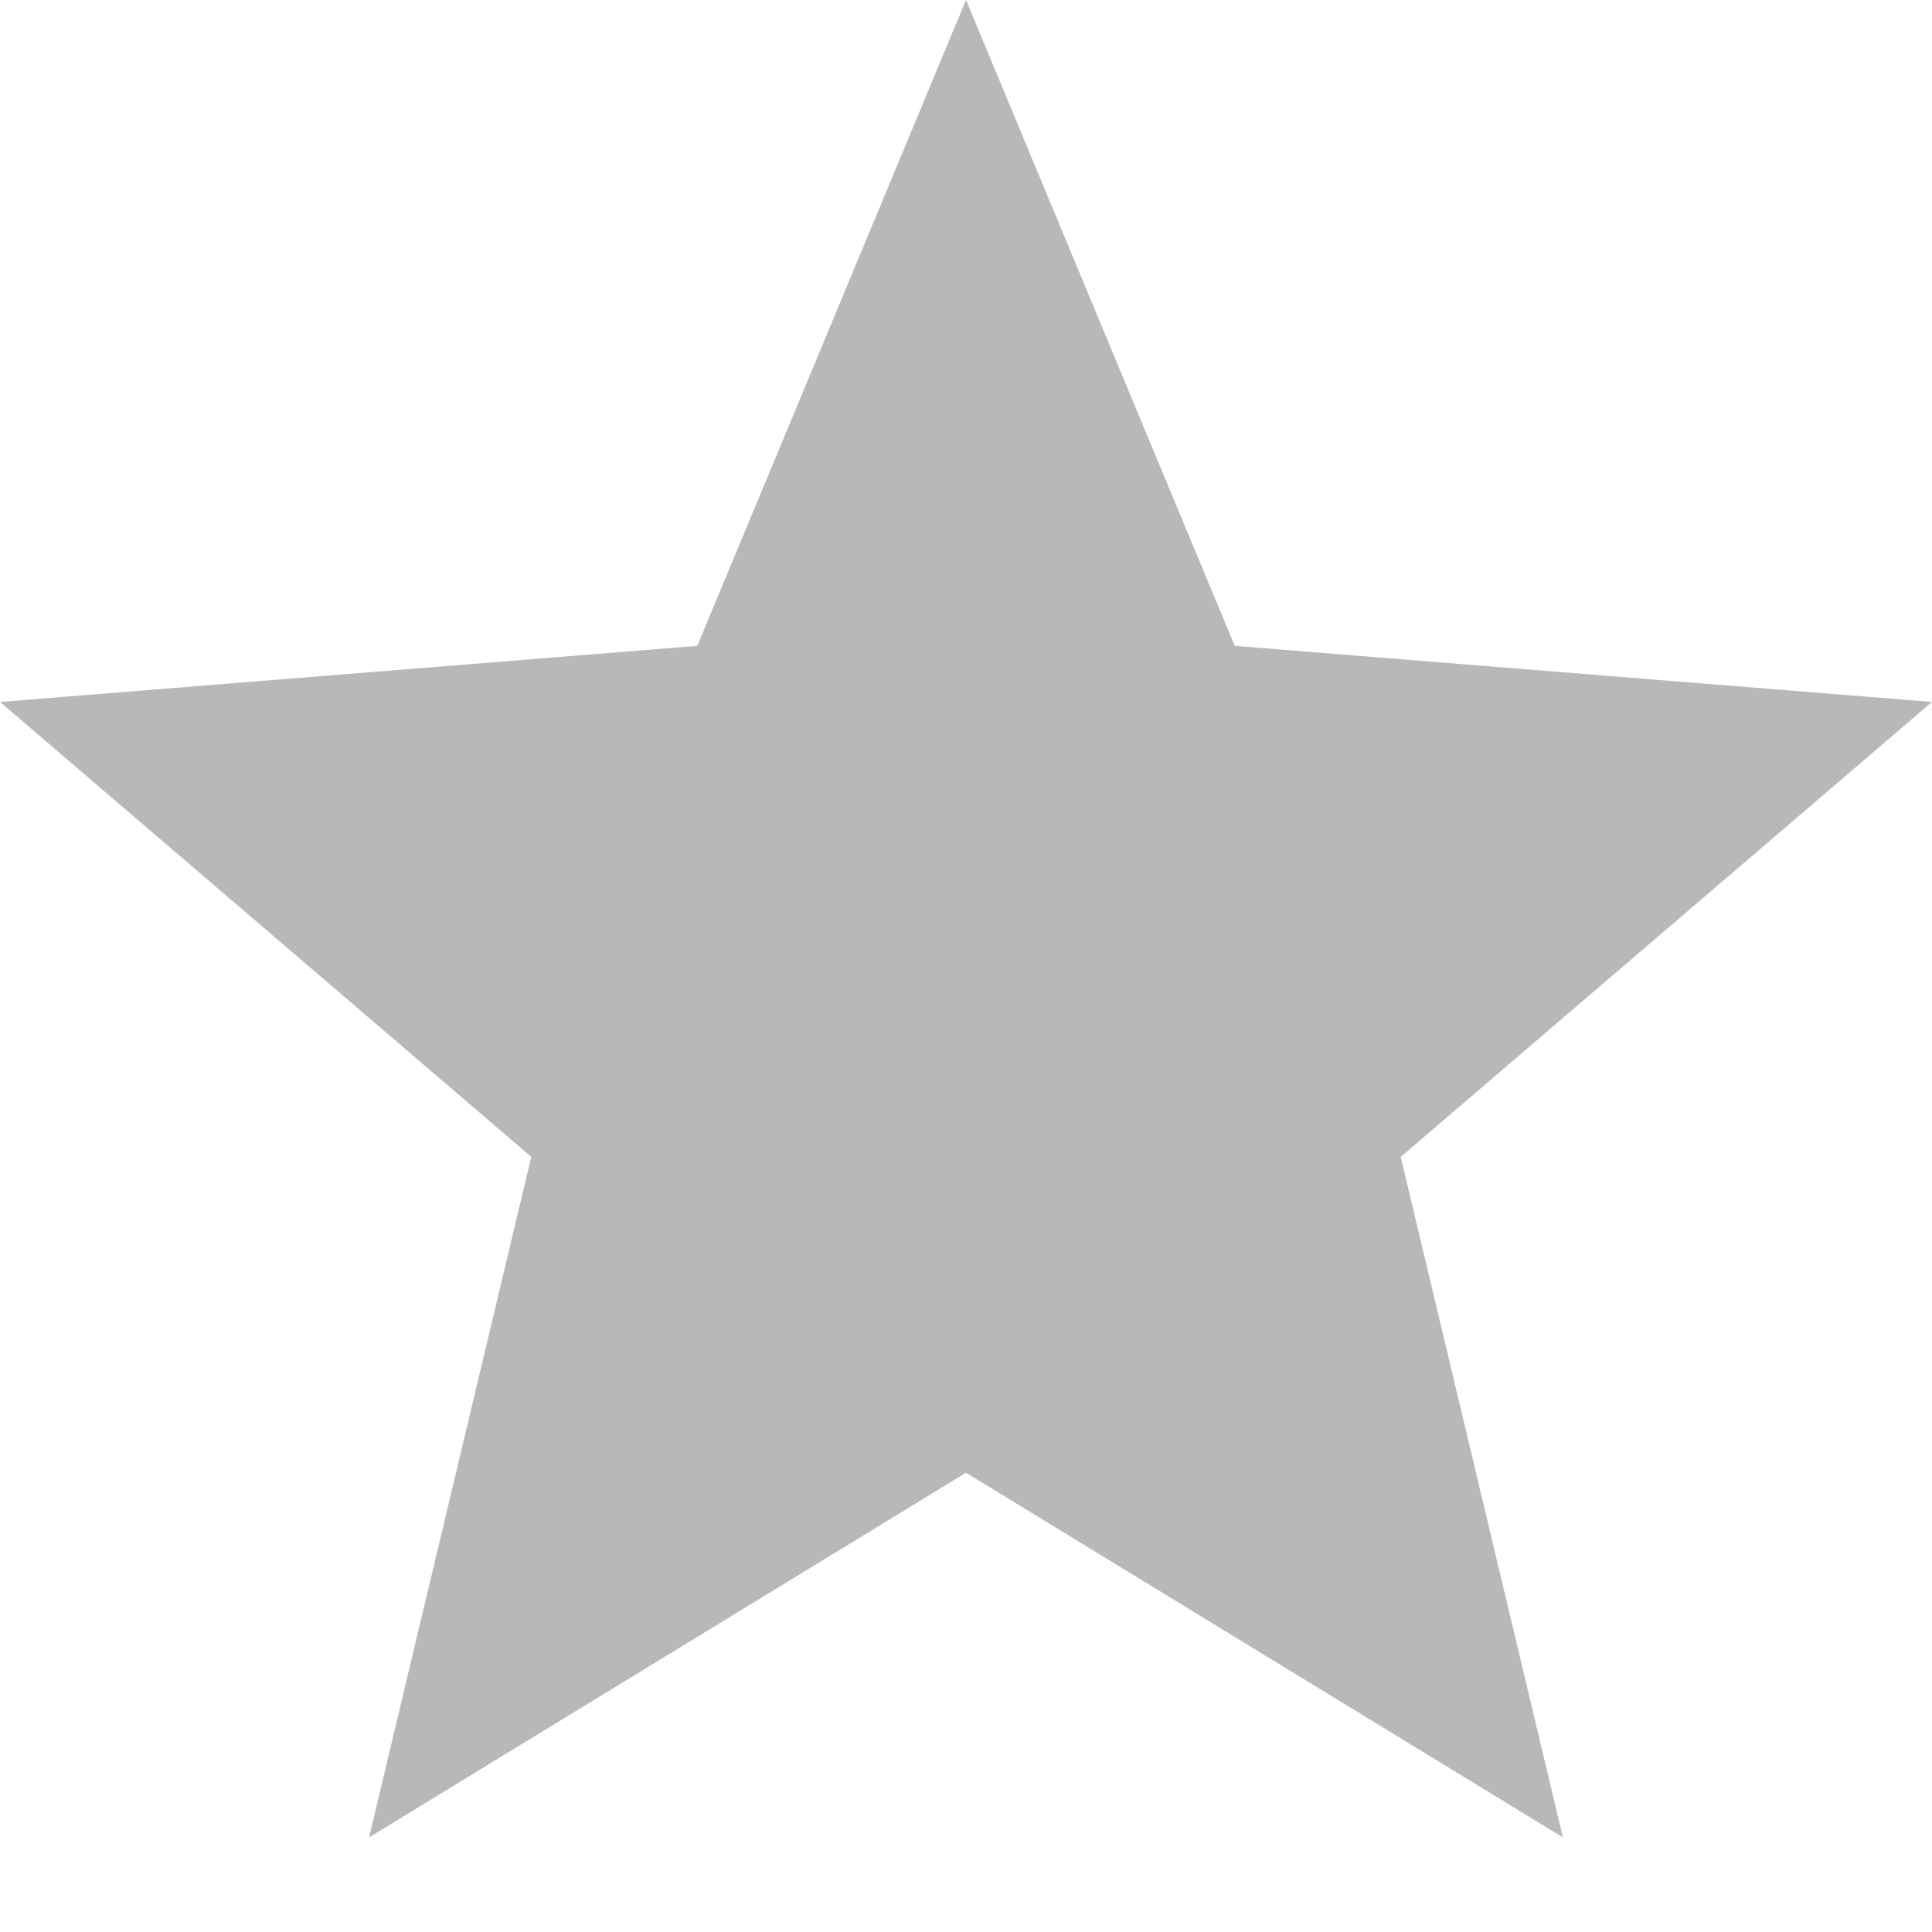 <svg xmlns="http://www.w3.org/2000/svg" width="10" height="10" viewBox="0 0 11 11"> <linearGradient id="lg4-1-1693554691254"> <stop offset="0%" stop-opacity="1" stop-color="#b8b8bb"></stop> <stop offset="100%" stop-opacity="1" stop-color="#b8b8bb"></stop> <stop offset="100%" stop-opacity="0" stop-color="#b8b8bb"></stop> <stop offset="100%" stop-opacity="0" stop-color="#b8b8bb"></stop> </linearGradient> <path id="stroke" fill="url(#lg4-1-1693554691254)" stroke="#b8b8bb" stroke-width=".7" d="M8.363,9.724 L7.585,6.46 L10.133,4.278 L6.789,4.009 L5.5,0.911 L4.211,4.009 L0.867,4.278 L3.415,6.46 L2.637,9.724 L5.5,7.975 L8.363,9.724 Z"></path> </svg>